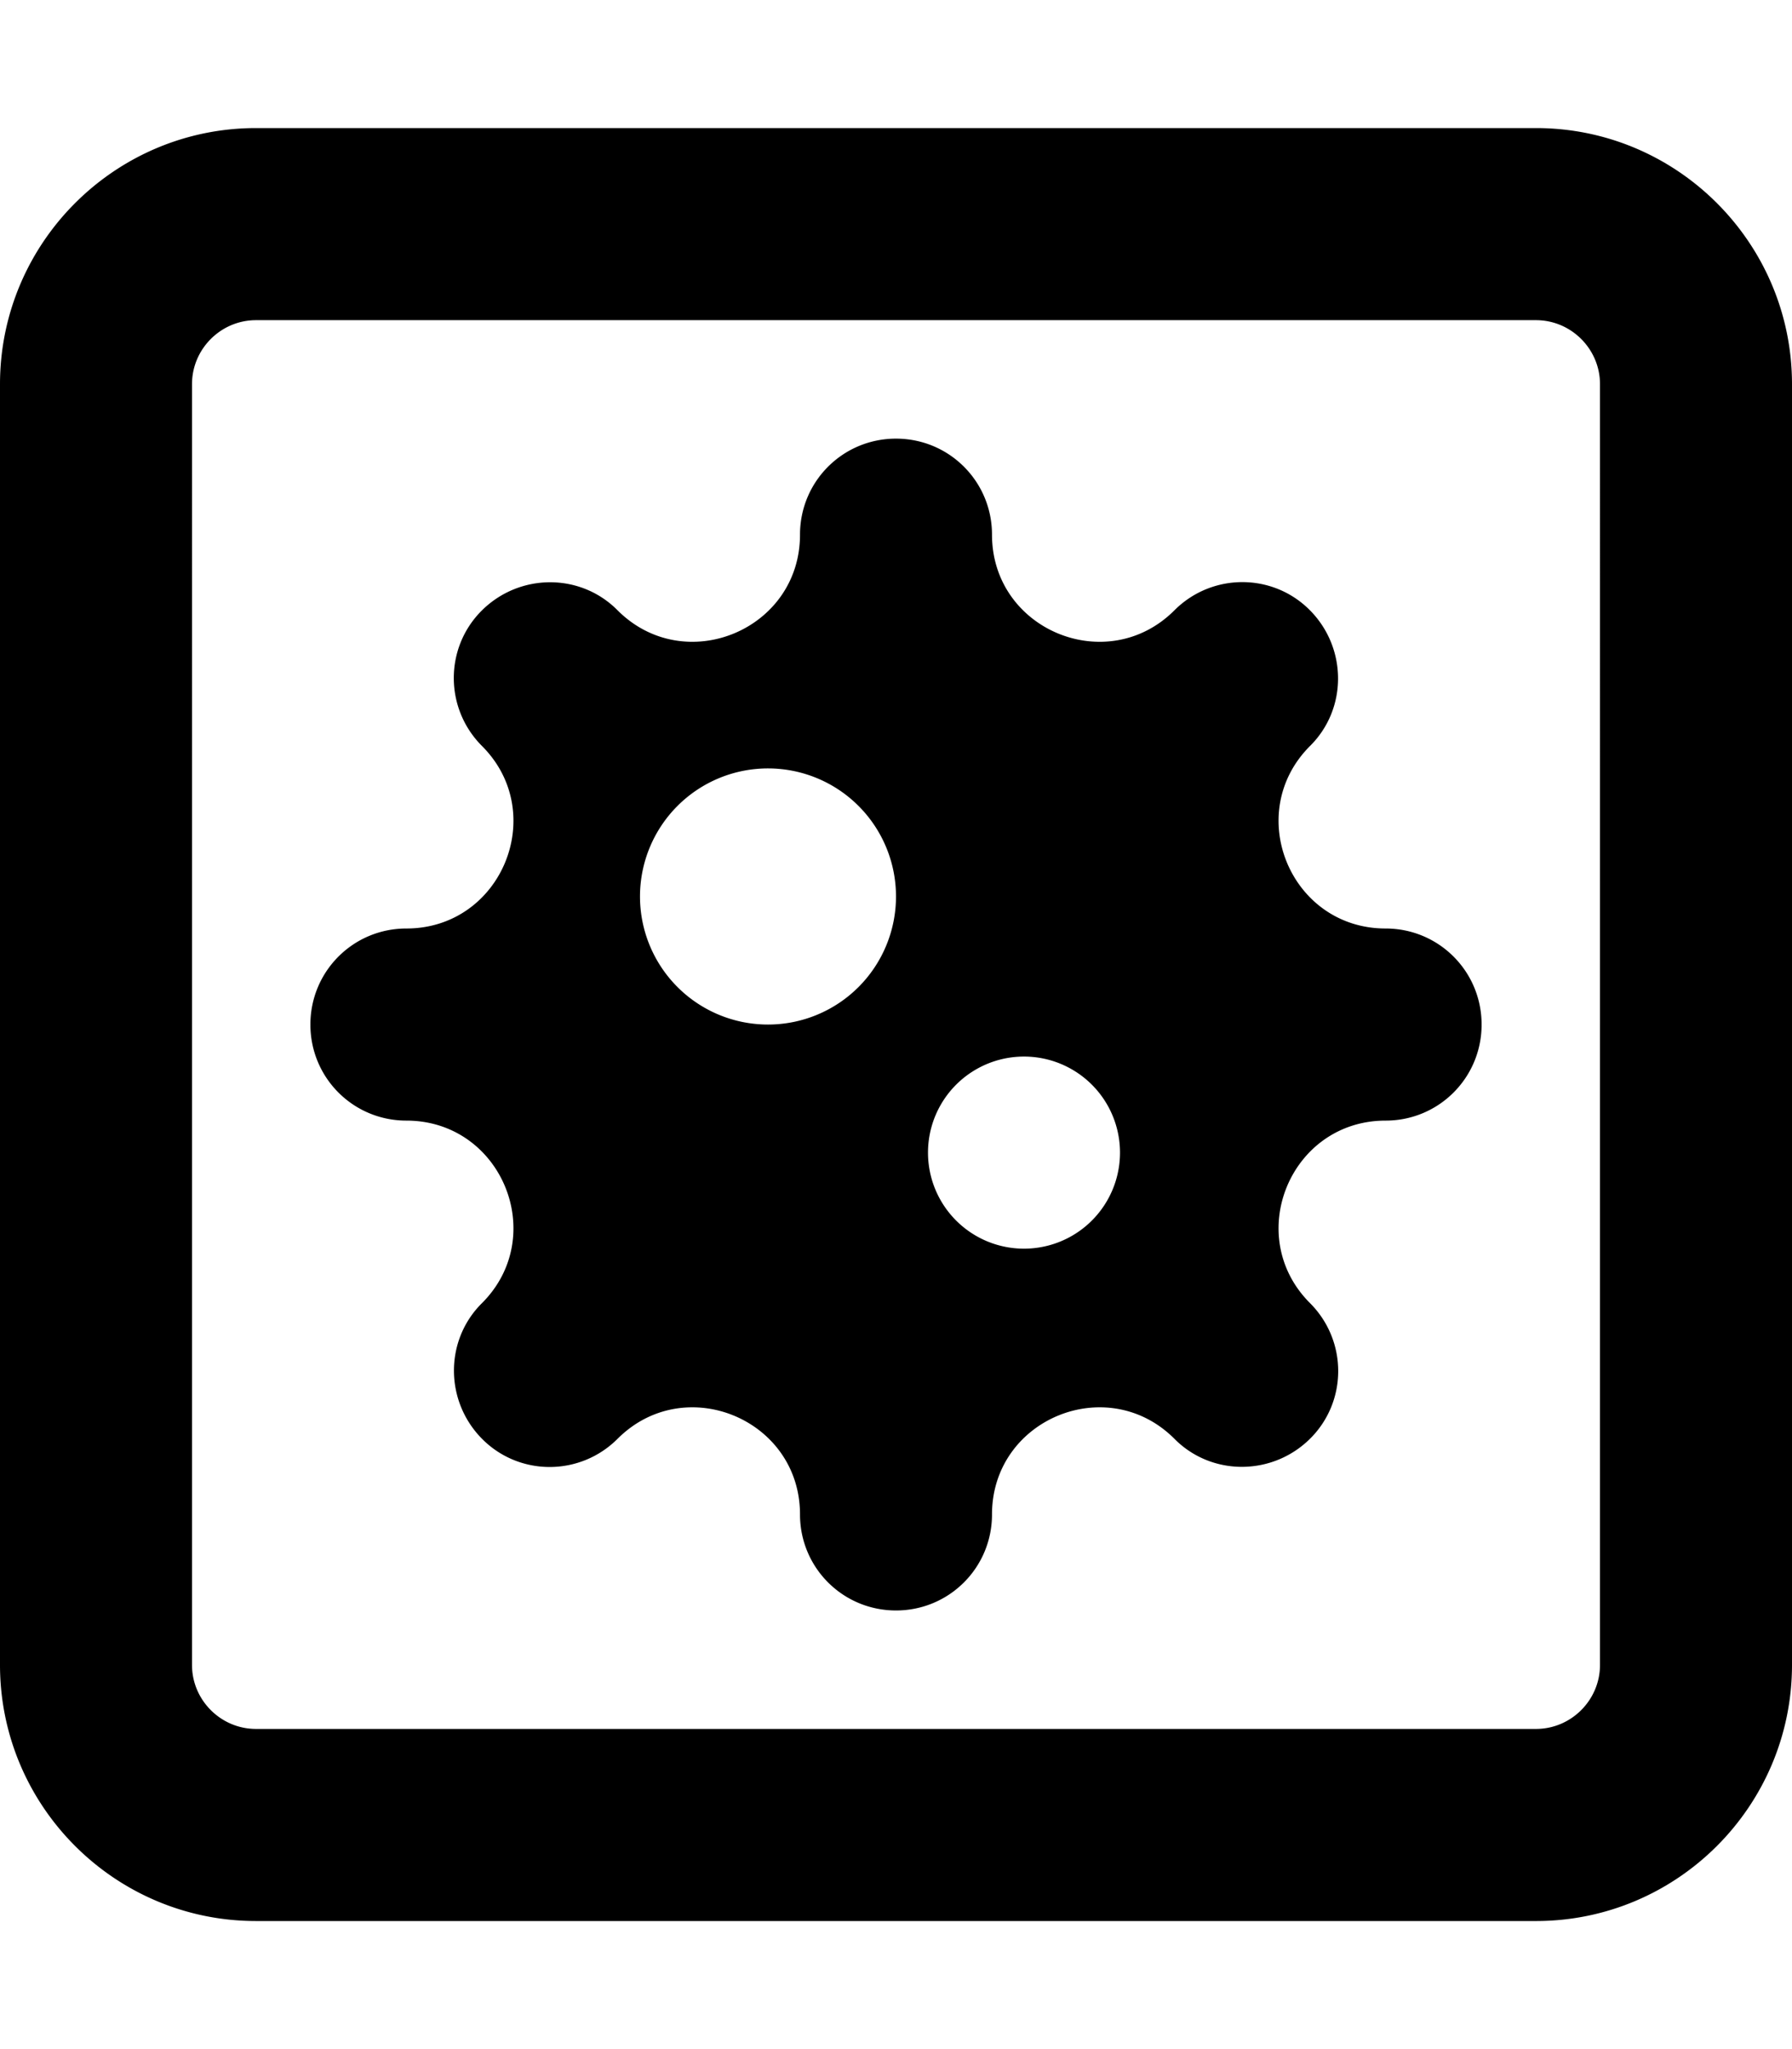 <svg xmlns="http://www.w3.org/2000/svg" viewBox="0 0 448 512"><!--! Font Awesome Pro 6.3.0 by @fontawesome - https://fontawesome.com License - https://fontawesome.com/license (Commercial License) Copyright 2023 Fonticons, Inc. --><path d="M64 80c-8.8 0-16 7.2-16 16V416c0 8.8 7.2 16 16 16H384c8.8 0 16-7.2 16-16V96c0-8.8-7.2-16-16-16H64zM0 96C0 60.7 28.7 32 64 32H384c35.3 0 64 28.7 64 64V416c0 35.3-28.7 64-64 64H64c-35.3 0-64-28.7-64-64V96zm224 13.6c13.3 0 24 10.7 24 24c0 23.8 28.8 35.7 45.6 18.9c9.4-9.4 24.6-9.4 33.9 0s9.4 24.6 0 33.9c-16.8 16.8-4.9 45.6 18.9 45.6c13.3 0 24 10.7 24 24s-10.7 24-24 24c-23.8 0-35.7 28.8-18.9 45.6c9.4 9.4 9.4 24.6 0 33.9s-24.6 9.4-33.9 0c-16.8-16.8-45.6-4.9-45.6 18.9c0 13.3-10.7 24-24 24s-24-10.7-24-24c0-23.8-28.8-35.7-45.6-18.9c-9.4 9.4-24.6 9.4-33.9 0s-9.4-24.6 0-33.9c16.8-16.8 4.9-45.6-18.9-45.6c-13.3 0-24-10.7-24-24s10.7-24 24-24c23.8 0 35.7-28.8 18.9-45.6c-9.4-9.4-9.4-24.6 0-33.9s24.6-9.4 33.9 0c16.8 16.8 45.6 4.9 45.6-18.9c0-13.3 10.7-24 24-24zM192 256a32 32 0 1 0 0-64 32 32 0 1 0 0 64zm88 32a24 24 0 1 0 -48 0 24 24 0 1 0 48 0z"/></svg>